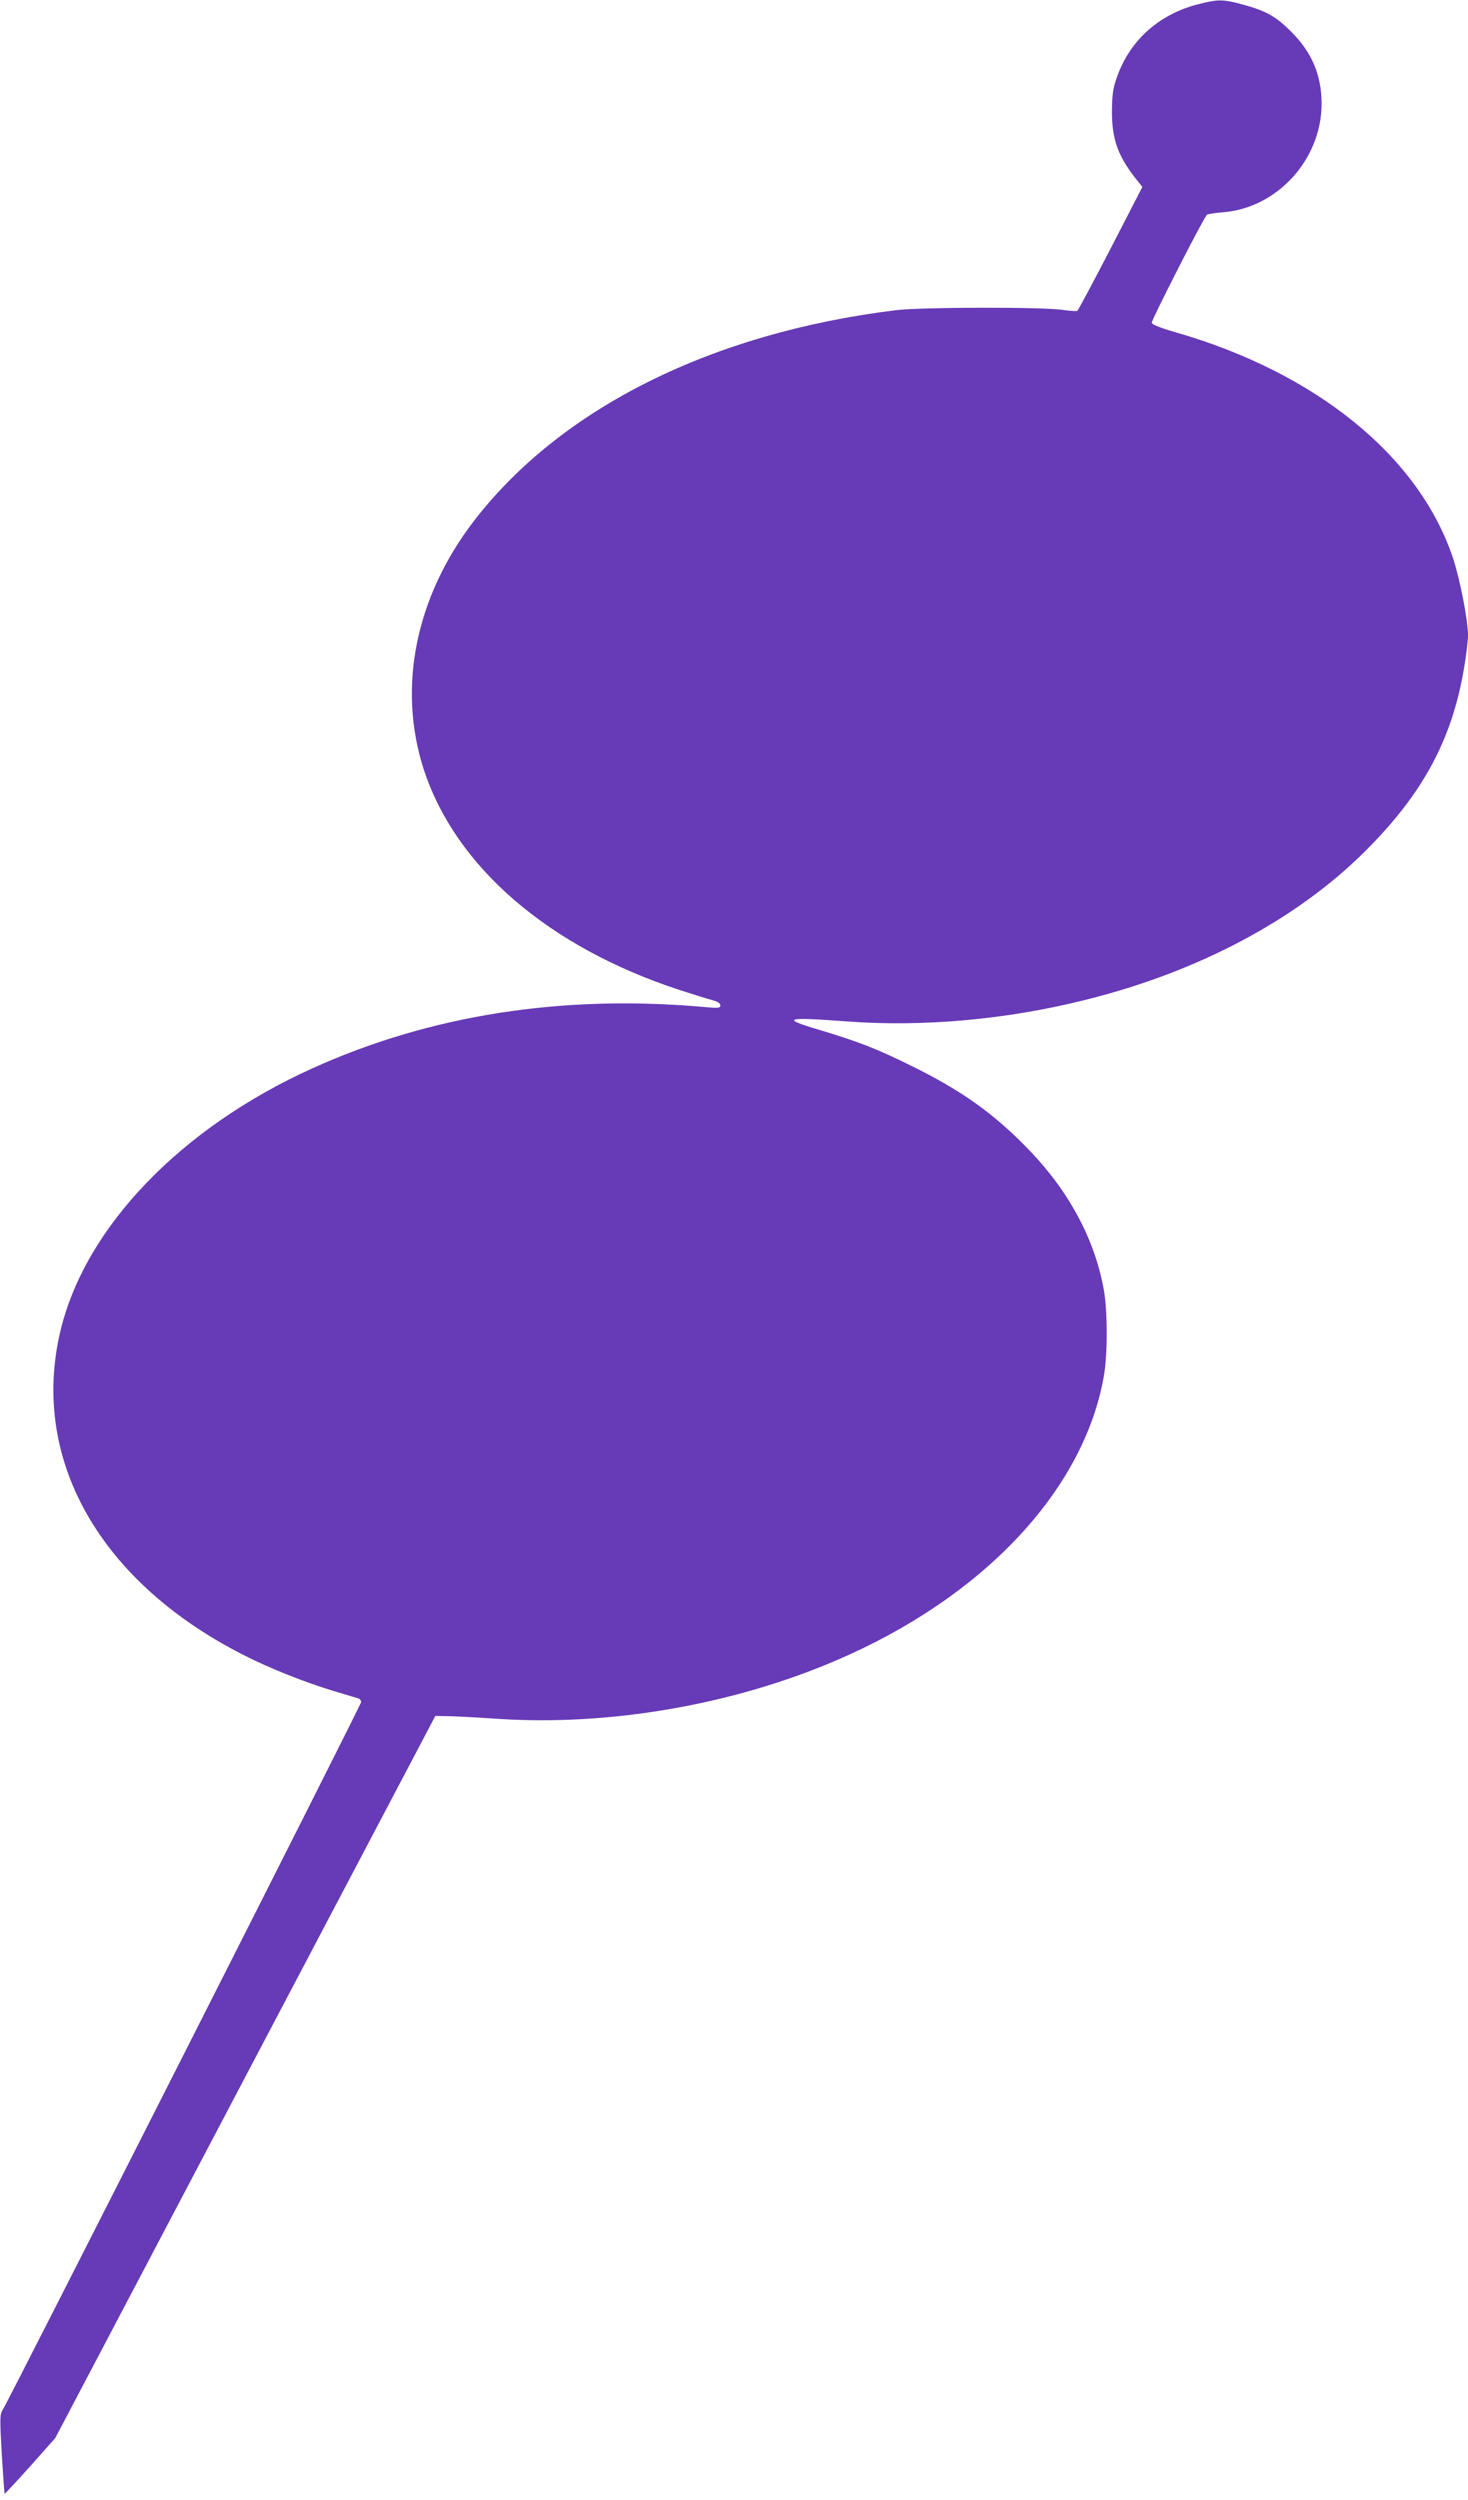 <?xml version="1.0" standalone="no"?>
<!DOCTYPE svg PUBLIC "-//W3C//DTD SVG 20010904//EN"
 "http://www.w3.org/TR/2001/REC-SVG-20010904/DTD/svg10.dtd">
<svg version="1.0" xmlns="http://www.w3.org/2000/svg"
 width="752pt" height="1280pt" viewBox="0 0 752 1280"
 preserveAspectRatio="xMidYMid meet">
<g transform="translate(0,1280) scale(0.1,-0.1)"
fill="#673ab7" stroke="none">
<path d="M6140 12779 c-202 -51 -352 -185 -418 -373 -21 -58 -25 -90 -26 -176
0 -148 32 -234 135 -361 l21 -26 -162 -314 c-89 -172 -166 -316 -171 -320 -5
-3 -38 -1 -72 4 -94 16 -731 15 -857 -1 -946 -116 -1719 -503 -2163 -1080
-299 -390 -392 -853 -256 -1272 163 -498 638 -908 1309 -1128 69 -22 144 -46
168 -52 27 -7 42 -16 42 -27 0 -14 -10 -15 -77 -9 -731 66 -1409 -40 -2014
-314 -674 -305 -1162 -813 -1289 -1342 -162 -676 222 -1324 1003 -1693 126
-59 287 -121 422 -160 50 -15 96 -29 103 -31 6 -2 12 -10 12 -18 0 -14 -1803
-3572 -1837 -3625 -14 -21 -14 -48 -4 -225 7 -110 13 -201 15 -203 1 -1 60 62
131 141 l128 144 973 1848 974 1849 58 -1 c31 0 150 -6 265 -14 570 -37 1201
72 1732 300 752 322 1268 870 1370 1457 19 110 19 326 0 436 -45 257 -175 502
-380 716 -182 189 -347 307 -610 436 -178 88 -270 123 -473 184 -196 58 -169
65 143 42 391 -30 825 9 1229 111 577 144 1077 410 1427 758 297 295 447 572
509 941 11 66 20 141 20 165 0 77 -40 284 -76 394 -173 523 -702 953 -1426
1160 -79 23 -118 39 -118 48 0 17 269 544 283 553 5 3 41 9 80 12 279 21 506
270 507 554 0 147 -48 263 -156 371 -79 79 -131 108 -256 141 -93 25 -120 25
-218 0z"/>
</g>
</svg>
